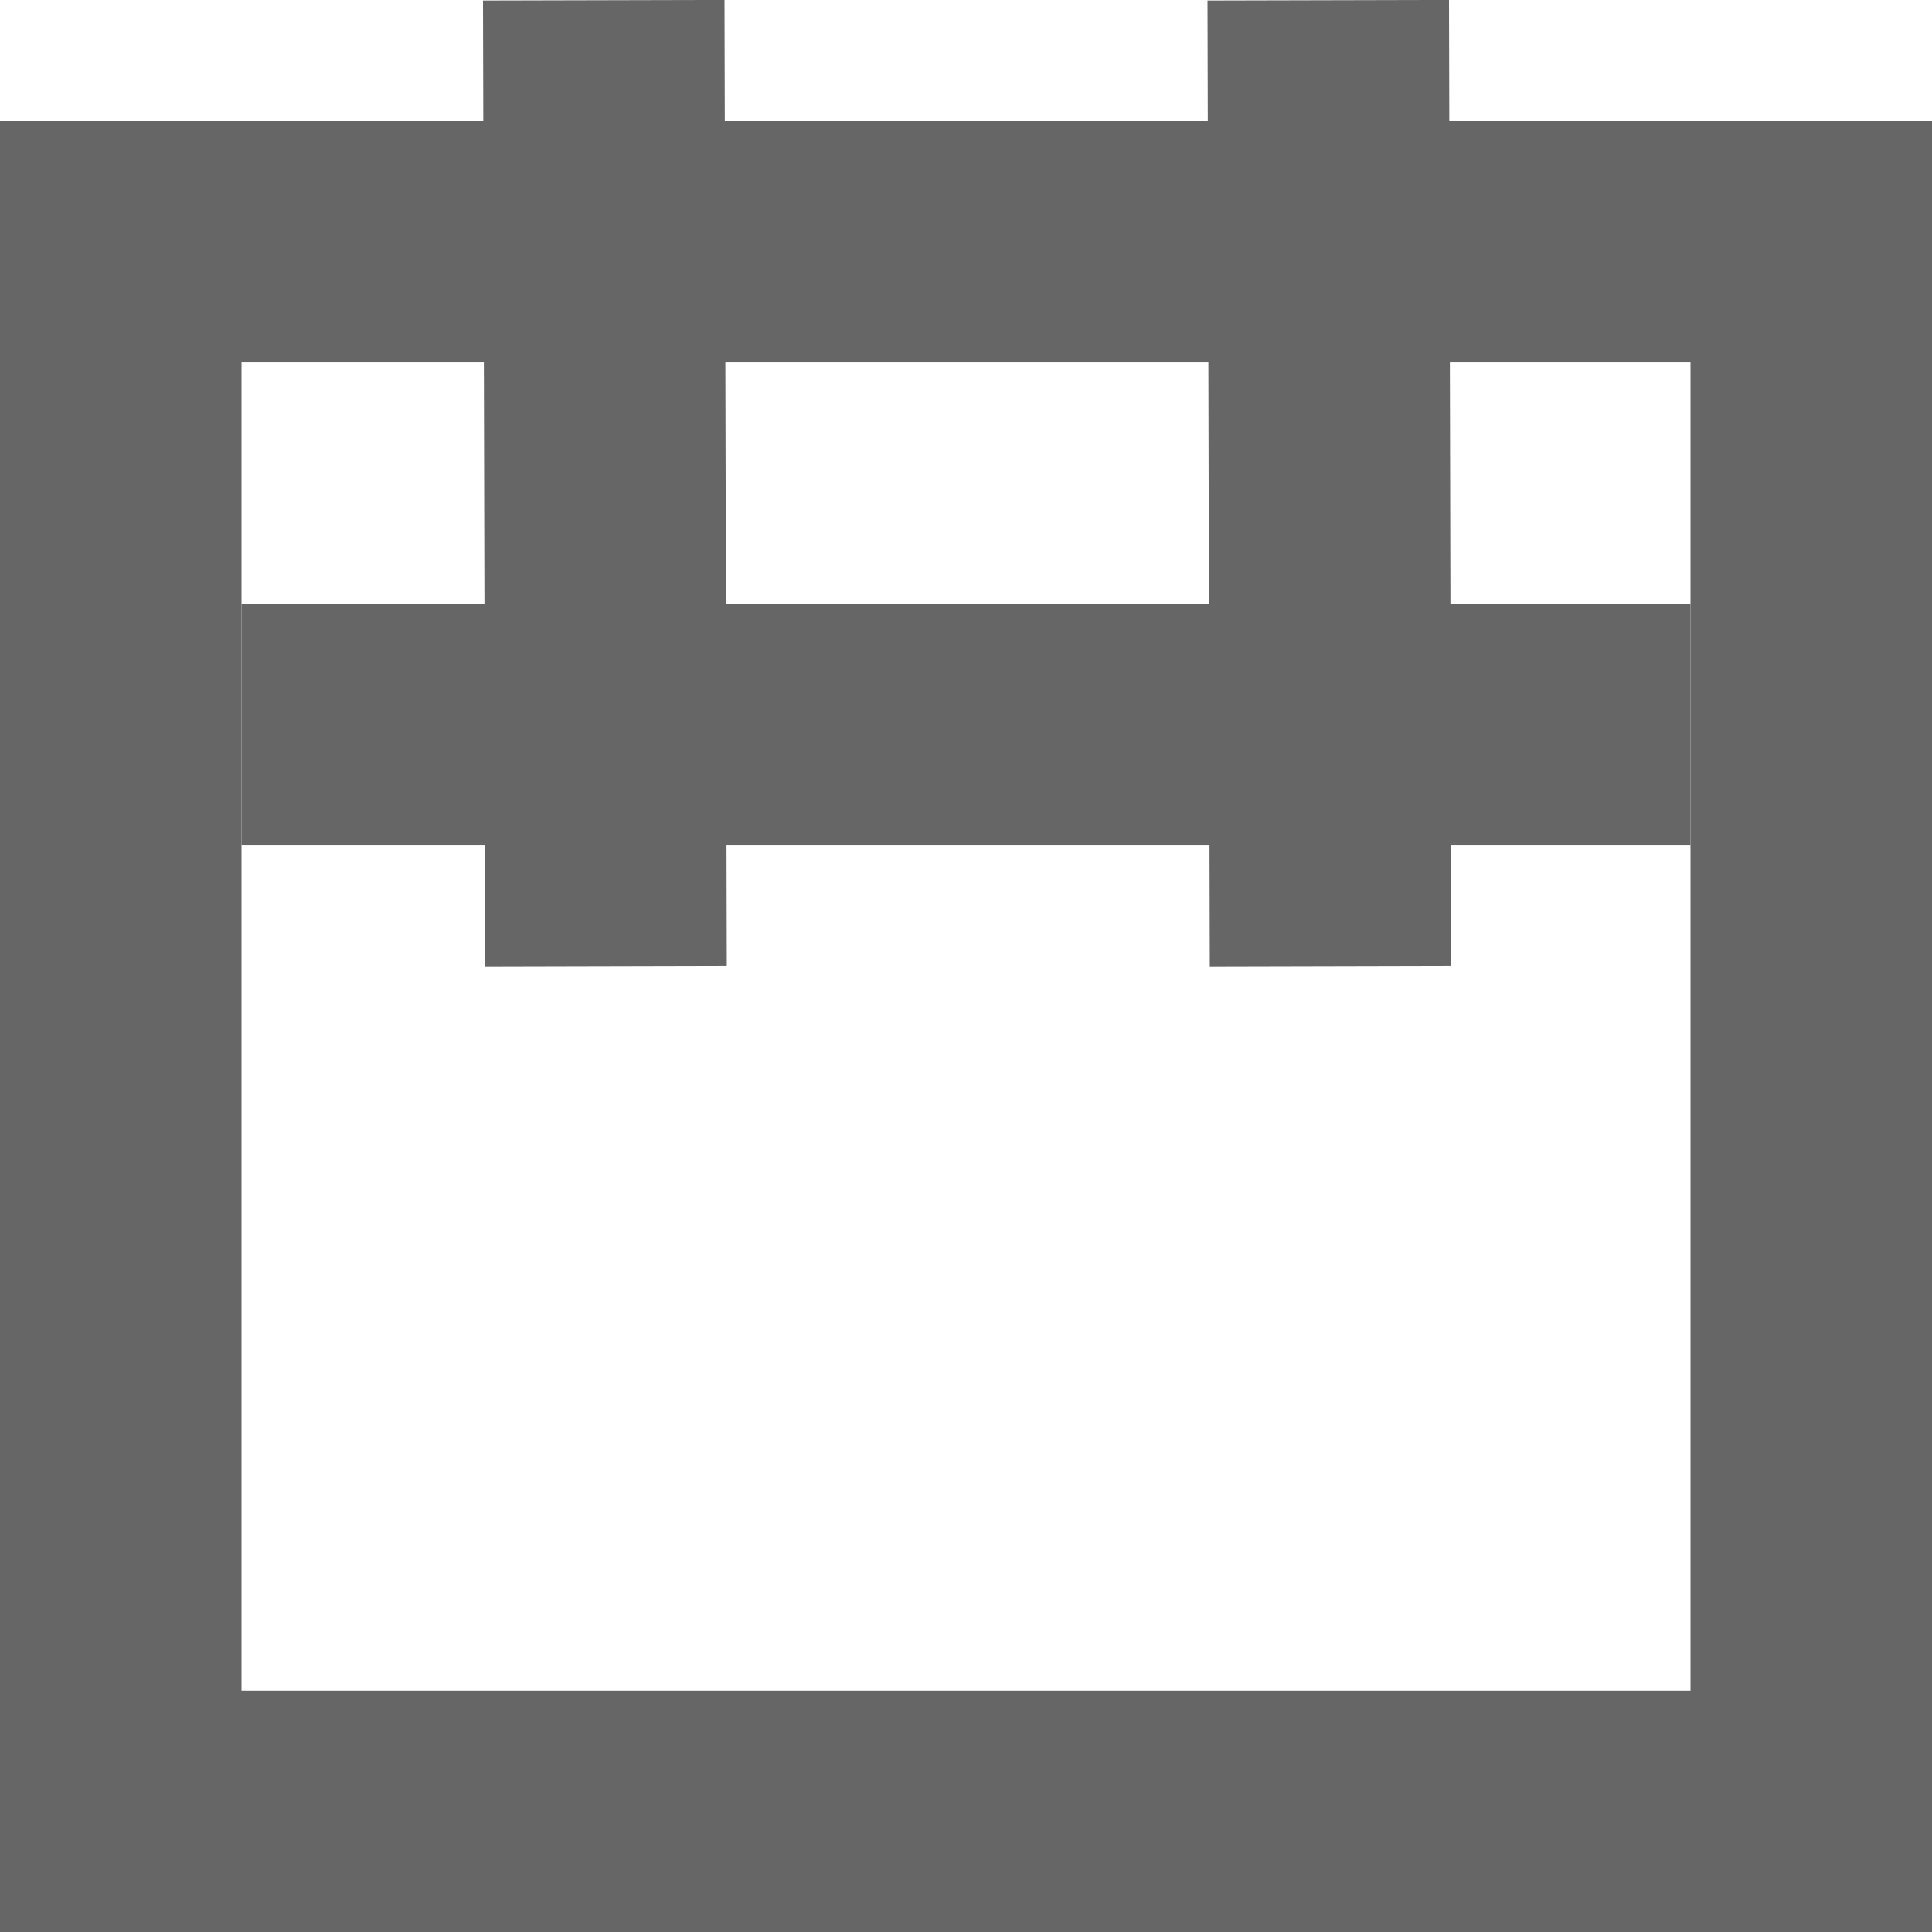 <svg xmlns="http://www.w3.org/2000/svg" width="16" height="16.002" viewBox="0 0 16 16.002">
  <g id="icon_date" transform="translate(0 0.002)">
    <rect id="長方形_2" data-name="長方形 2" width="14" height="13" transform="translate(1 2)" fill="none" stroke="#666" stroke-miterlimit="10" stroke-width="2"/>
    <line id="線_1" data-name="線 1" x2="12" transform="translate(2 6)" fill="none" stroke="#666" stroke-miterlimit="10" stroke-width="2"/>
    <line id="線_2" data-name="線 2" x2="0.019" y2="8" transform="translate(5 0)" fill="none" stroke="#666" stroke-miterlimit="10" stroke-width="2"/>
    <line id="線_3" data-name="線 3" x2="0.019" y2="8" transform="translate(11 0)" fill="none" stroke="#666" stroke-miterlimit="10" stroke-width="2"/>
  </g>
</svg>
